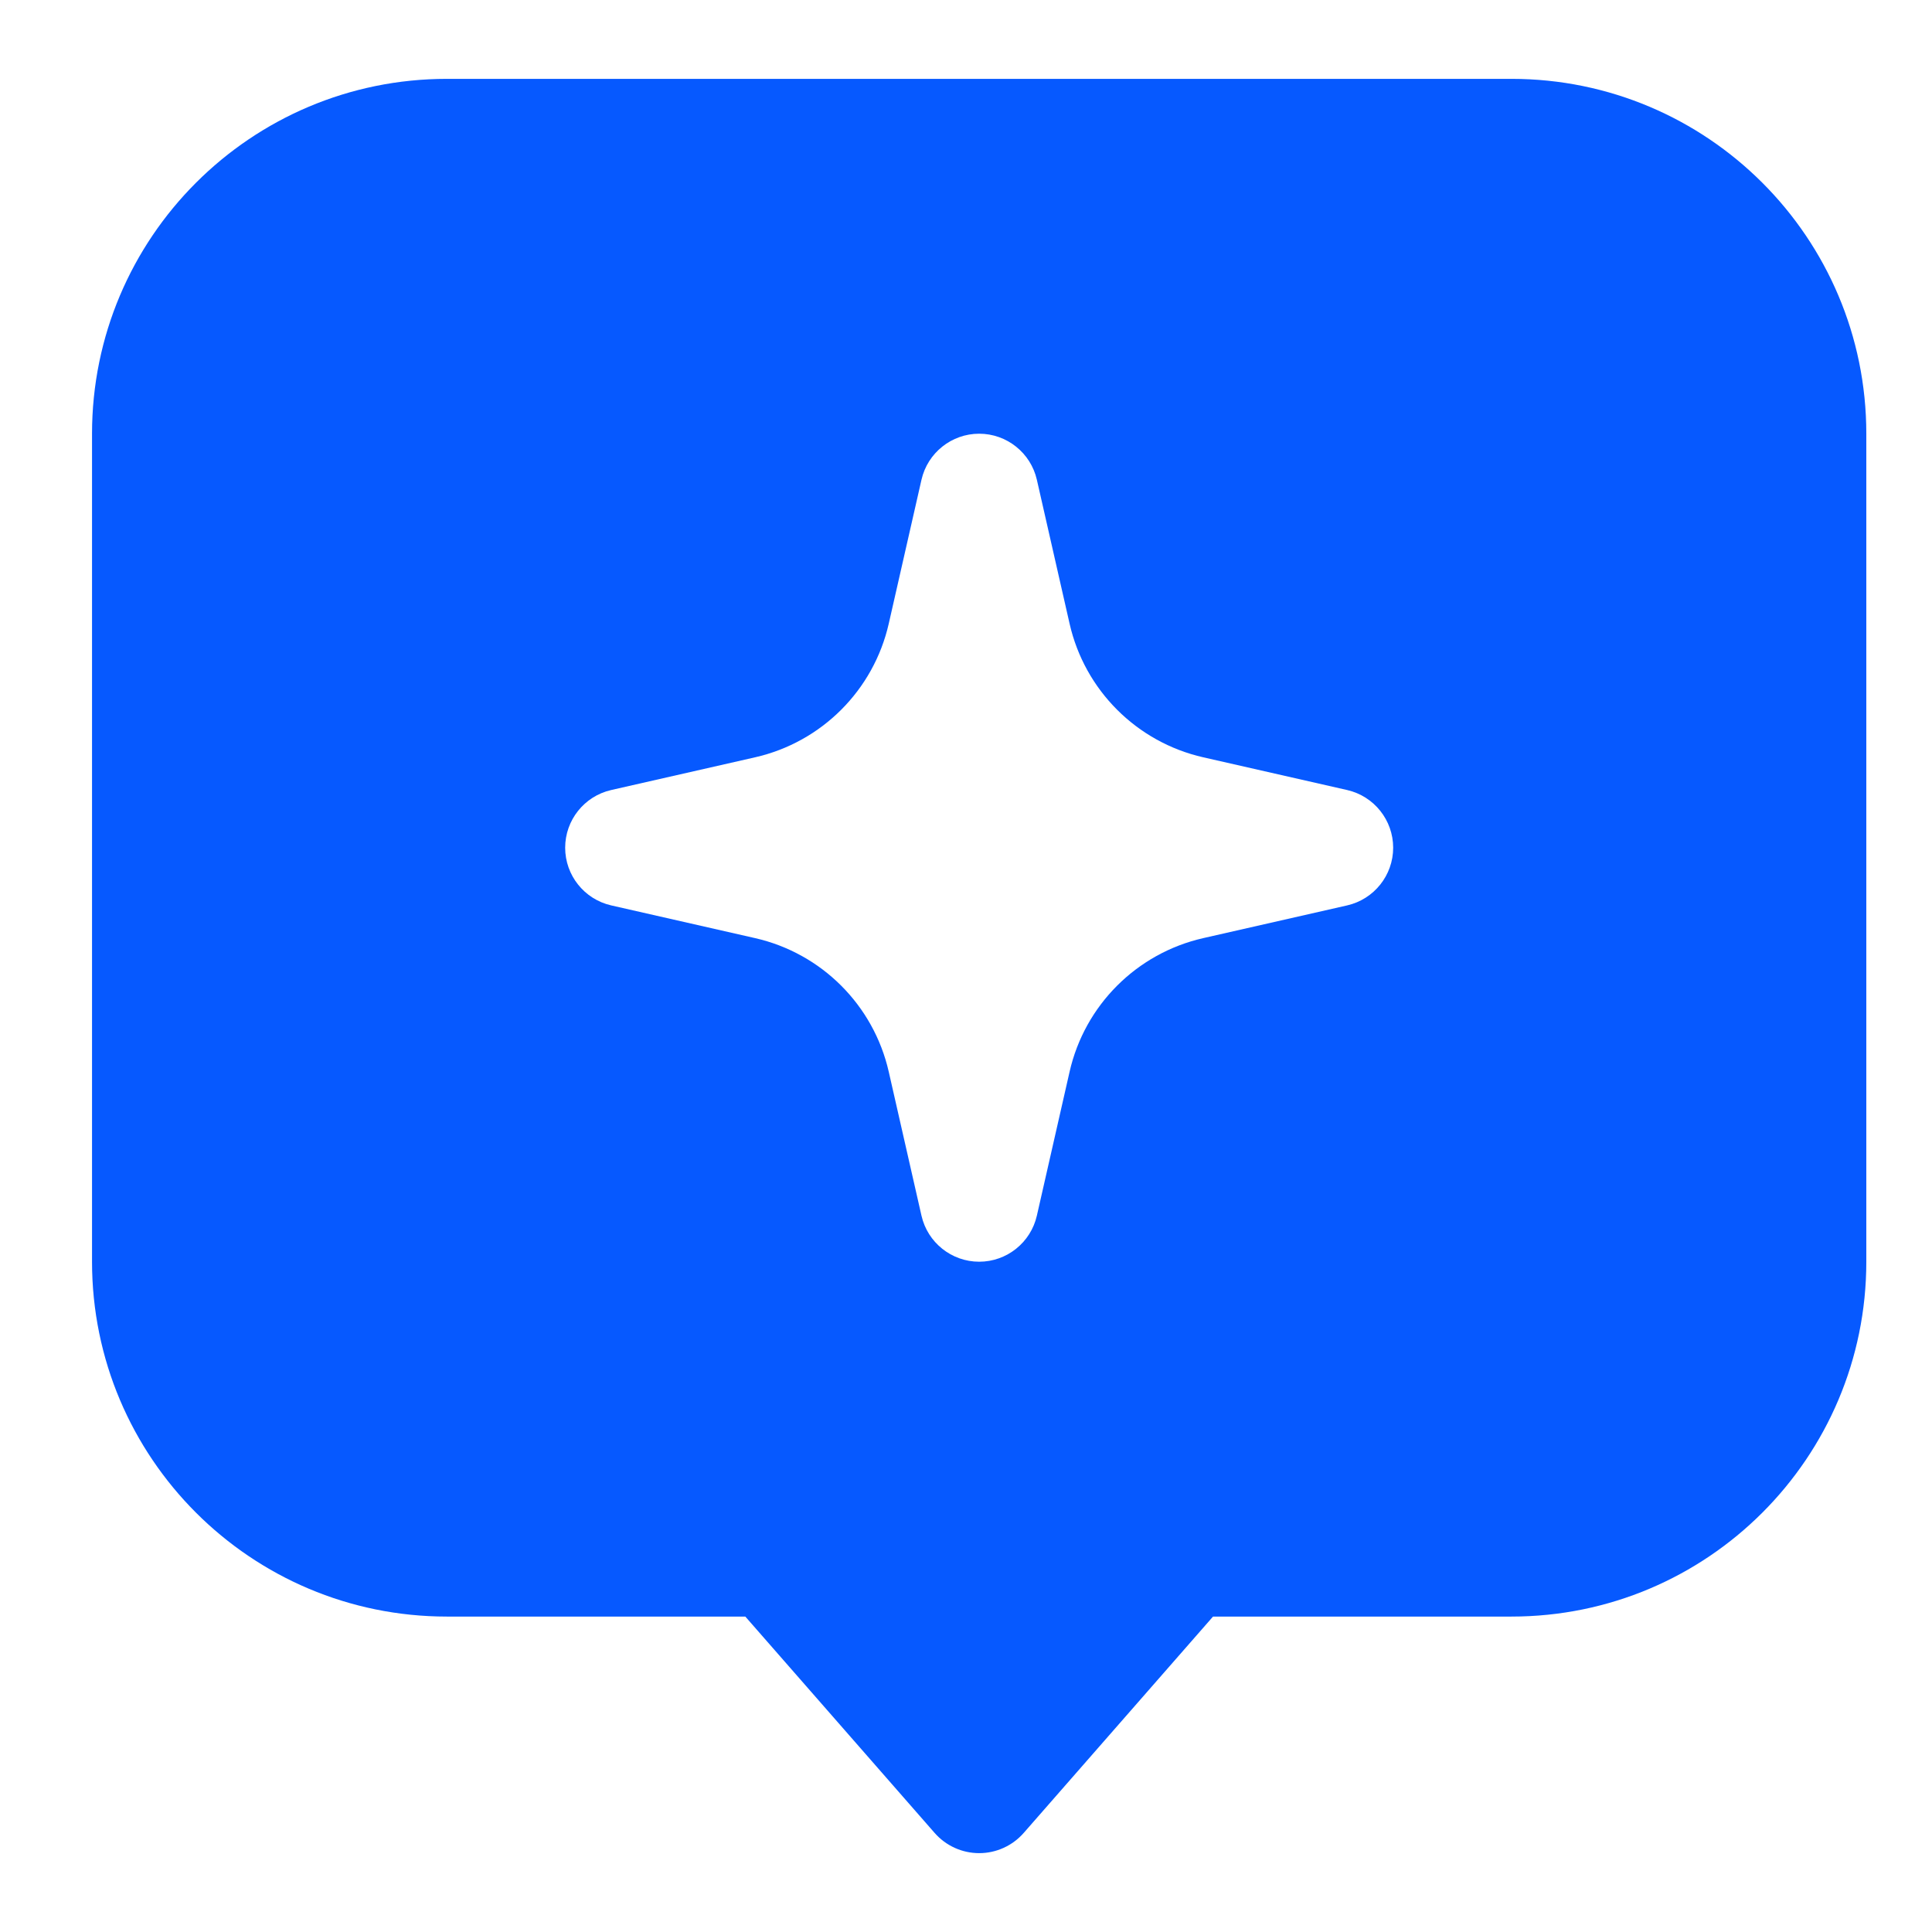 <svg width="49" height="49" viewBox="0 0 49 49" fill="none" xmlns="http://www.w3.org/2000/svg">
<path fill-rule="evenodd" clip-rule="evenodd" d="M2.334 11C2.334 6.029 6.363 2 11.334 2H38.334C43.304 2 47.334 6.029 47.334 11V32C47.334 36.971 43.304 41 38.334 41H30.765L25.963 46.488C25.678 46.813 25.267 47 24.834 47C24.401 47 23.99 46.813 23.705 46.488L18.903 41H11.334C6.363 41 2.334 36.971 2.334 32V11ZM24.834 11C25.534 11 26.141 11.485 26.297 12.167L27.127 15.817C27.51 17.505 28.829 18.823 30.517 19.207L34.167 20.037C34.849 20.193 35.334 20.8 35.334 21.5C35.334 22.2 34.849 22.807 34.167 22.963L30.517 23.793C28.829 24.177 27.51 25.495 27.127 27.183L26.297 30.833C26.141 31.515 25.534 32 24.834 32C24.134 32 23.527 31.515 23.371 30.833L22.541 27.183C22.157 25.495 20.839 24.177 19.151 23.793L15.501 22.963C14.819 22.807 14.334 22.2 14.334 21.5C14.334 20.8 14.819 20.193 15.501 20.037L19.151 19.207C20.839 18.823 22.157 17.505 22.541 15.817L23.371 12.167C23.527 11.485 24.134 11 24.834 11Z" fill="#0659FF"/>
</svg>

